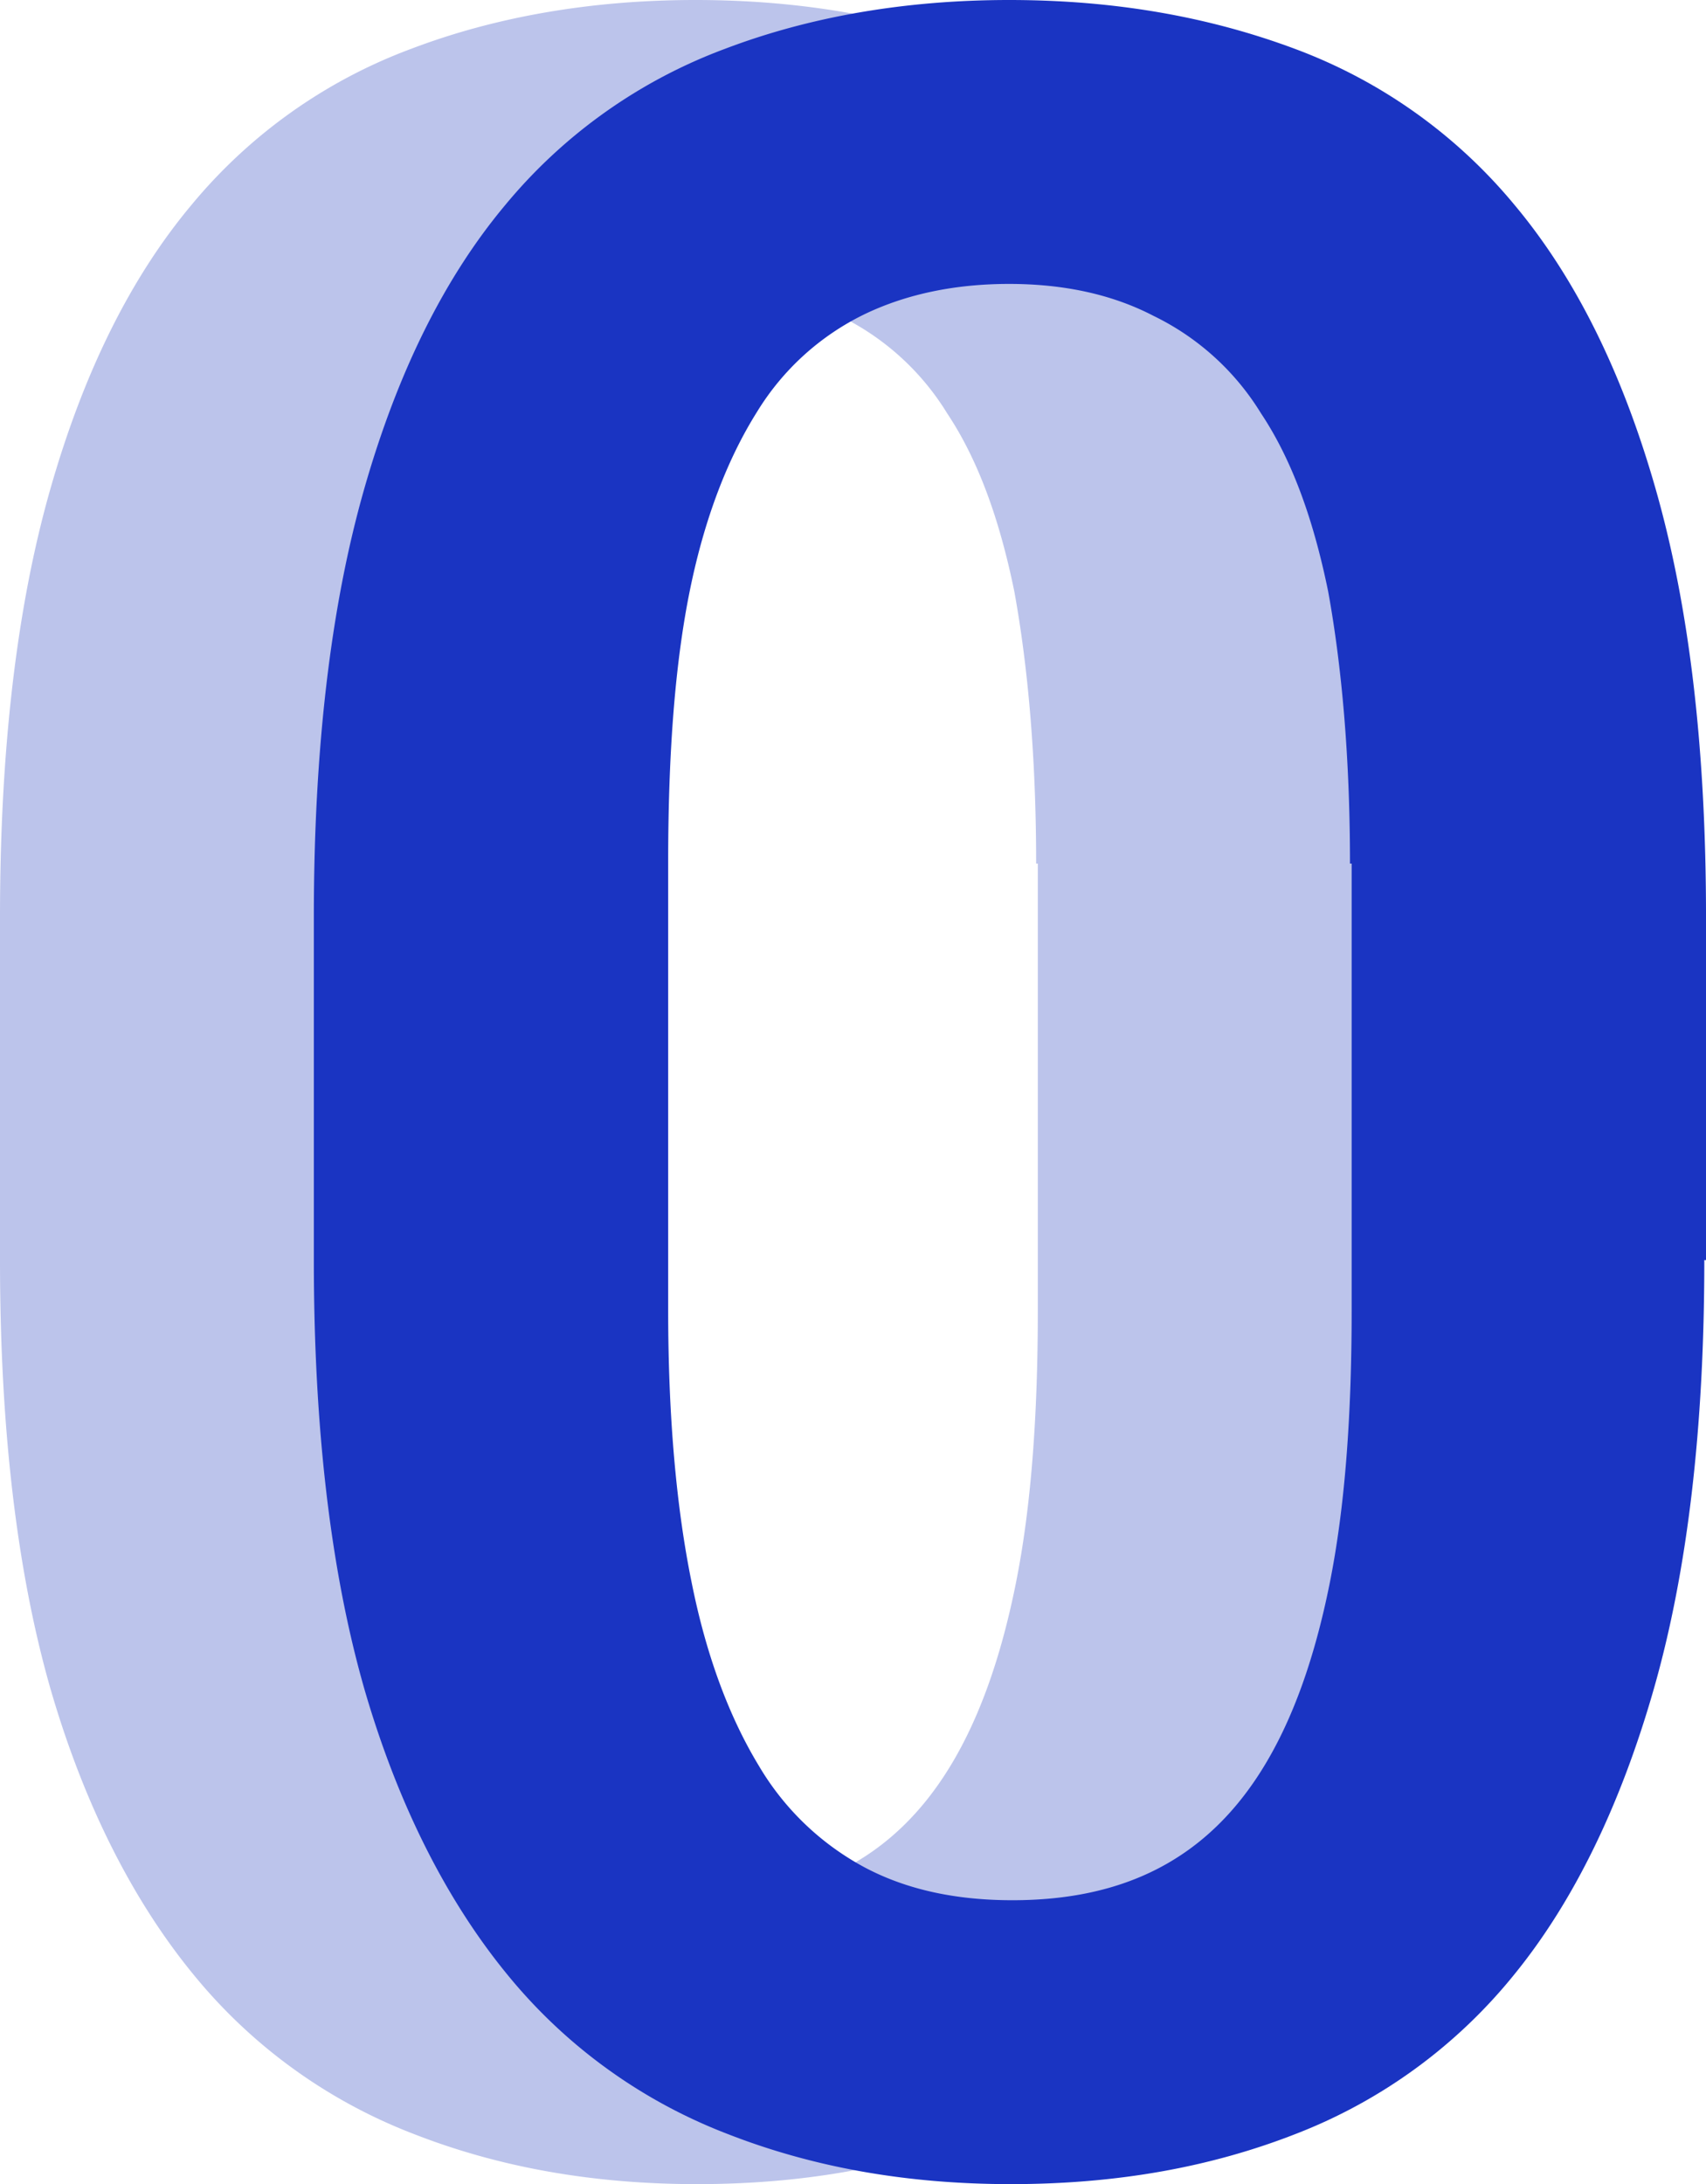 <svg xmlns="http://www.w3.org/2000/svg" width="374.01" height="478.611" viewBox="0 0 374.01 478.611">
  <g id="Group_2917" data-name="Group 2917" transform="translate(-301.198 -4653.777)">
    <path id="Icon_material-exposure-zero" data-name="Icon material-exposure-zero" d="M316.628,283.622q0,55.224-11.045,93.881c-7.363,25.771-17.672,46.757-30.557,62.588a114.649,114.649,0,0,1-47.861,34.975c-18.776,7.363-39.393,11.045-62.588,11.045-22.826,0-43.443-3.682-62.219-11.045a115.756,115.756,0,0,1-48.229-34.975C40.875,423.892,30.2,402.906,22.835,377.5Q11.79,338.846,11.79,283.622V208.517q0-55.224,11.045-93.881C30.2,88.864,40.507,68.247,53.761,52.416A114.052,114.052,0,0,1,101.99,18.177C120.4,11.182,141.383,7.5,164.209,7.5c23.194,0,43.811,3.682,62.588,10.677a114.053,114.053,0,0,1,48.229,34.239c13.254,15.831,23.562,36.448,30.926,62.219S317,171.332,317,208.517v75.105Zm-77.682-86.886c0-23.562-1.841-43.443-4.786-59.642-3.313-16.2-8.1-29.085-14.726-39.025a56.6,56.6,0,0,0-23.562-21.353c-9.2-4.786-19.881-7-31.662-7s-22.458,2.209-31.662,6.627A56.6,56.6,0,0,0,108.985,97.7c-6.259,9.94-11.413,22.826-14.727,39.025s-4.786,36.08-4.786,59.642v98.3c0,23.562,1.841,43.443,5.154,59.642,3.313,16.567,8.468,29.821,14.726,40.13A59.62,59.62,0,0,0,132.915,416.9c9.2,4.786,19.881,7,32.03,7s22.826-2.209,32.03-7,16.936-12.149,23.194-22.458,11.045-23.562,14.358-40.13,4.786-36.448,4.786-59.642V196.735Z" transform="translate(289.408 4646.277)" fill="#bcc4eb"/>
    <path id="Icon_material-exposure-zero-2" data-name="Icon material-exposure-zero" d="M316.628,283.622q0,55.224-11.045,93.881c-7.363,25.771-17.672,46.757-30.557,62.588a114.649,114.649,0,0,1-47.861,34.975c-18.776,7.363-39.393,11.045-62.588,11.045-22.826,0-43.443-3.682-62.219-11.045a115.756,115.756,0,0,1-48.229-34.975C40.875,423.892,30.2,402.906,22.835,377.5Q11.79,338.846,11.79,283.622V208.517q0-55.224,11.045-93.881C30.2,88.864,40.507,68.247,53.761,52.416A114.052,114.052,0,0,1,101.99,18.177C120.4,11.182,141.383,7.5,164.209,7.5c23.194,0,43.811,3.682,62.588,10.677a114.053,114.053,0,0,1,48.229,34.239c13.254,15.831,23.562,36.448,30.926,62.219S317,171.332,317,208.517v75.105Zm-77.682-86.886c0-23.562-1.841-43.443-4.786-59.642-3.313-16.2-8.1-29.085-14.726-39.025a56.6,56.6,0,0,0-23.562-21.353c-9.2-4.786-19.881-7-31.662-7s-22.458,2.209-31.662,6.627A56.6,56.6,0,0,0,108.985,97.7c-6.259,9.94-11.413,22.826-14.727,39.025s-4.786,36.08-4.786,59.642v98.3c0,23.562,1.841,43.443,5.154,59.642,3.313,16.567,8.468,29.821,14.726,40.13A59.62,59.62,0,0,0,132.915,416.9c9.2,4.786,19.881,7,32.03,7s22.826-2.209,32.03-7,16.936-12.149,23.194-22.458,11.045-23.562,14.358-40.13,4.786-36.448,4.786-59.642V196.735Z" transform="translate(358.211 4646.277)" fill="#1a34c2"/>
  </g>
</svg>
